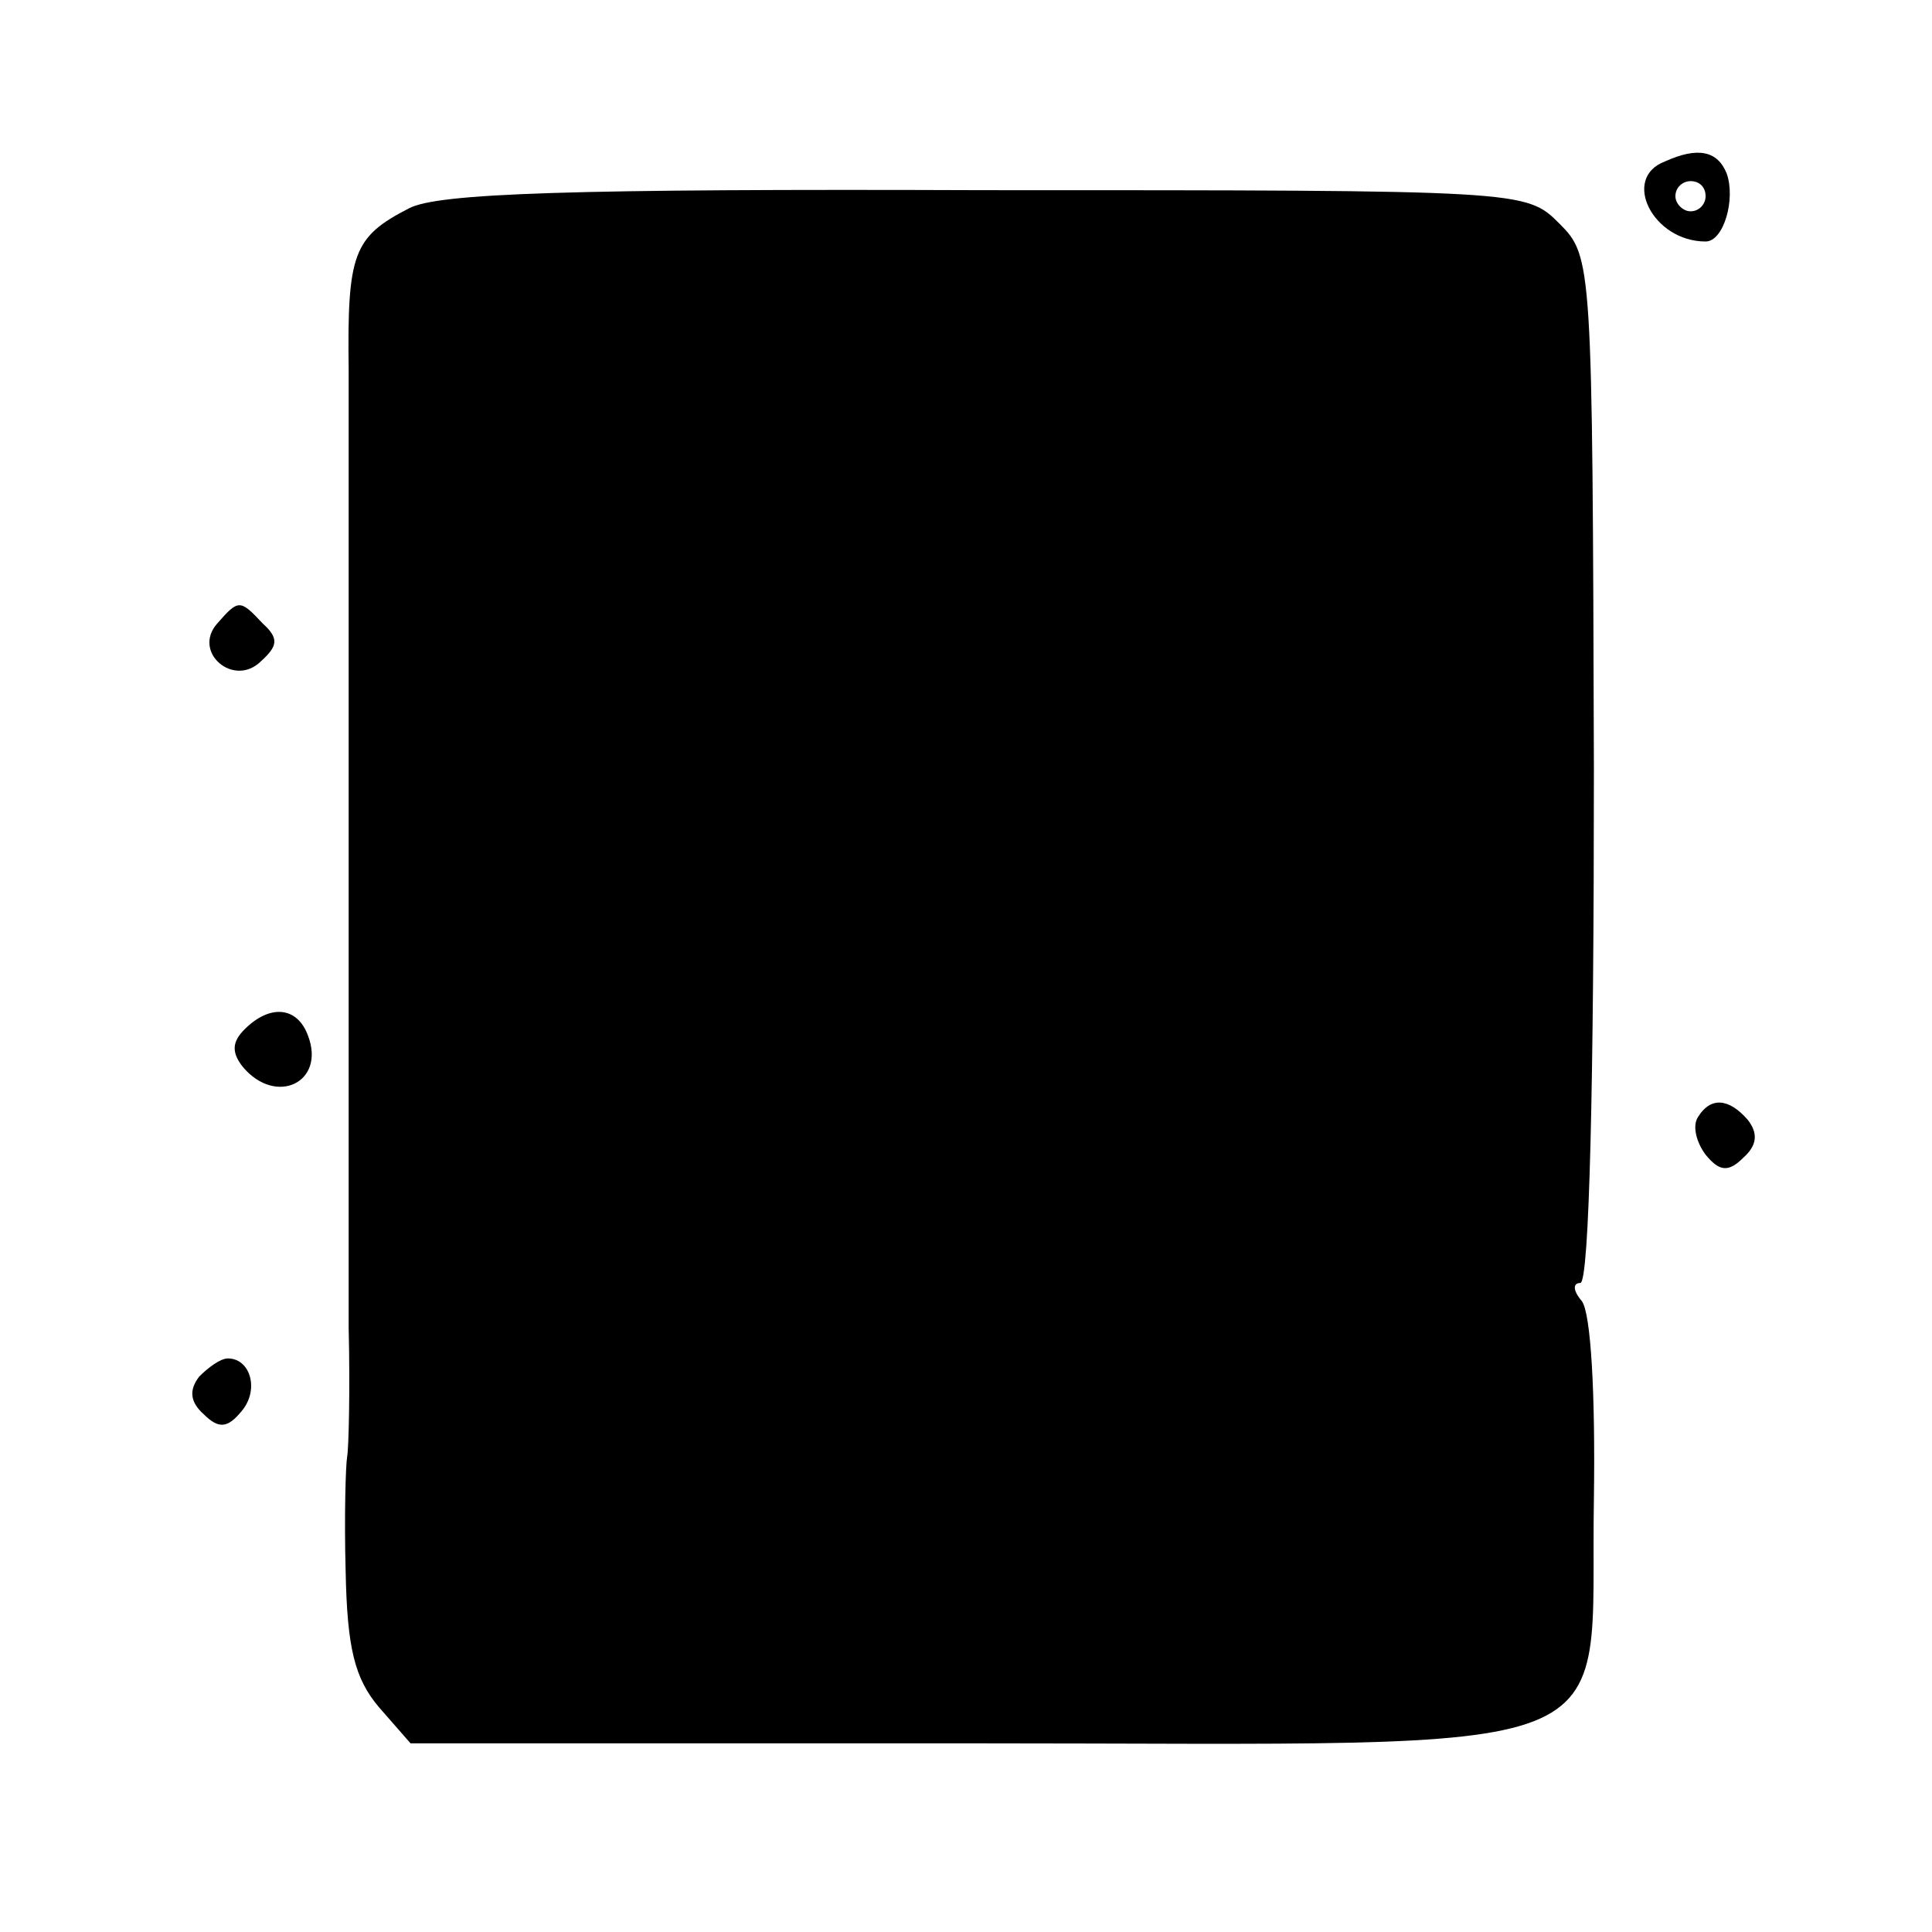 <?xml version="1.0" standalone="no"?>
<!DOCTYPE svg PUBLIC "-//W3C//DTD SVG 20010904//EN"
 "http://www.w3.org/TR/2001/REC-SVG-20010904/DTD/svg10.dtd">
<svg version="1.0" xmlns="http://www.w3.org/2000/svg"
 width="128pt" height="128pt" viewBox="0 0 128 128"
 preserveAspectRatio="xMidYMid meet">
<g transform="translate(0,128) scale(0.1,-0.1)"
fill="#000000" stroke="none">
<path d="M1103 1173 c-29 -11 -8 -53 27 -53 12 0 20 28 14 45 -6 15 -19 18
-41 8z m27 -23 c0 -5 -4 -10 -10 -10 -5 0 -10 5 -10 10 0 6 5 10 10 10 6 0 10
-4 10 -10z"/>
<path d="M271 1142 c-37 -19 -41 -30 -40 -107 0 -38 0 -180 0 -315 0 -135 0
-279 0 -320 1 -41 0 -80 -1 -85 -1 -6 -2 -40 -1 -76 1 -51 6 -71 22 -90 l21
-24 369 0 c450 0 412 -15 415 162 1 70 -2 123 -8 131 -6 7 -6 12 -1 12 6 0 9
134 9 340 -1 337 -1 340 -23 362 -22 22 -24 22 -380 22 -276 1 -363 -2 -382
-12z"/>
<path d="M144 867 c-17 -19 11 -43 29 -25 11 10 12 15 1 25 -15 16 -16 16 -30
0z"/>
<path d="M162 598 c-8 -8 -9 -15 -1 -25 22 -26 55 -10 43 21 -7 19 -25 21 -42
4z"/>
<path d="M1125 540 c-4 -6 -1 -17 5 -25 9 -11 15 -12 25 -2 9 8 10 16 3 25
-13 15 -25 15 -33 2z"/>
<path d="M132 368 c-7 -9 -6 -17 3 -25 10 -10 16 -9 25 2 12 14 6 35 -9 35 -5
0 -13 -6 -19 -12z"/>
</g>
</svg>
